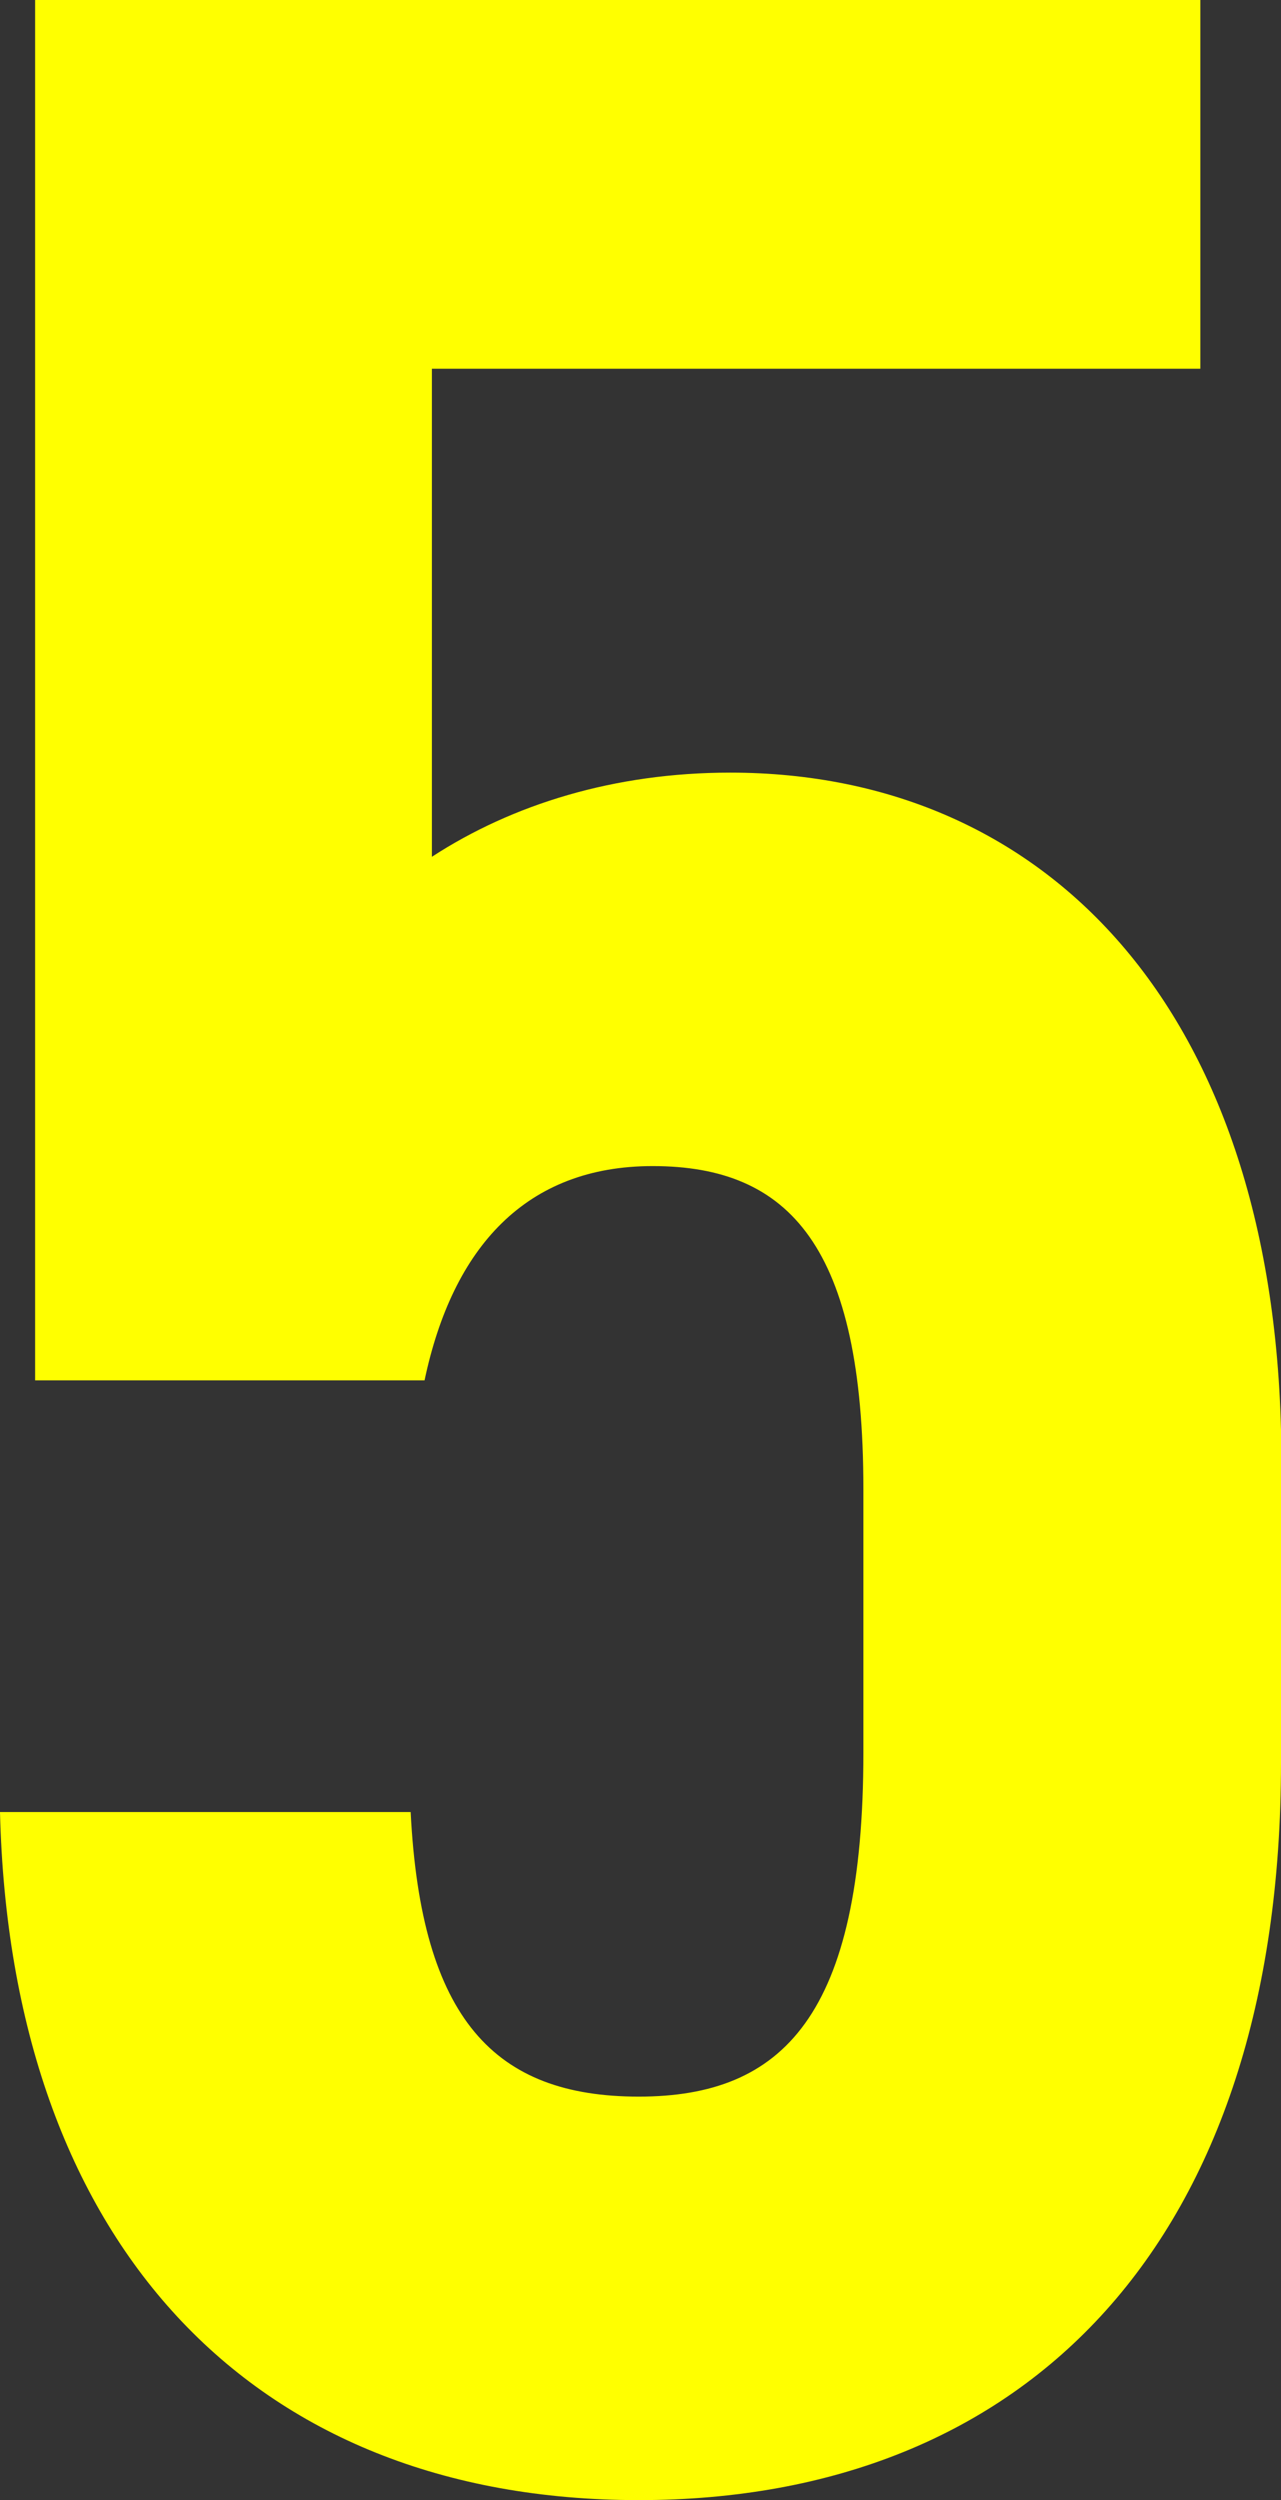 <?xml version="1.0" encoding="UTF-8"?><svg id="_レイヤー_2" xmlns="http://www.w3.org/2000/svg" viewBox="0 0 33.19 64.75"><rect x="0" y="0" width="33.19" height="64.75" fill="#333333" stroke="none"/><defs><style>.cls-1{fill:#ff0;}</style></defs><g id="text"><path class="cls-1" d="M33.19,37.83v7.82c0,12.37-6.55,19.1-16.64,19.1S.27,58.02,0,46.93H10.64c.27,5.37,2.18,7.37,5.91,7.37s5.82-2.09,5.82-8.91v-6.82c0-6.28-1.91-8.37-5.46-8.37-3.27,0-5.18,2.09-5.91,5.55H.91V0H31.1V9.55H11.19v12.64c2.09-1.36,4.73-2.18,7.73-2.18,8.28,0,14.28,6.28,14.28,17.83Z"/></g></svg>